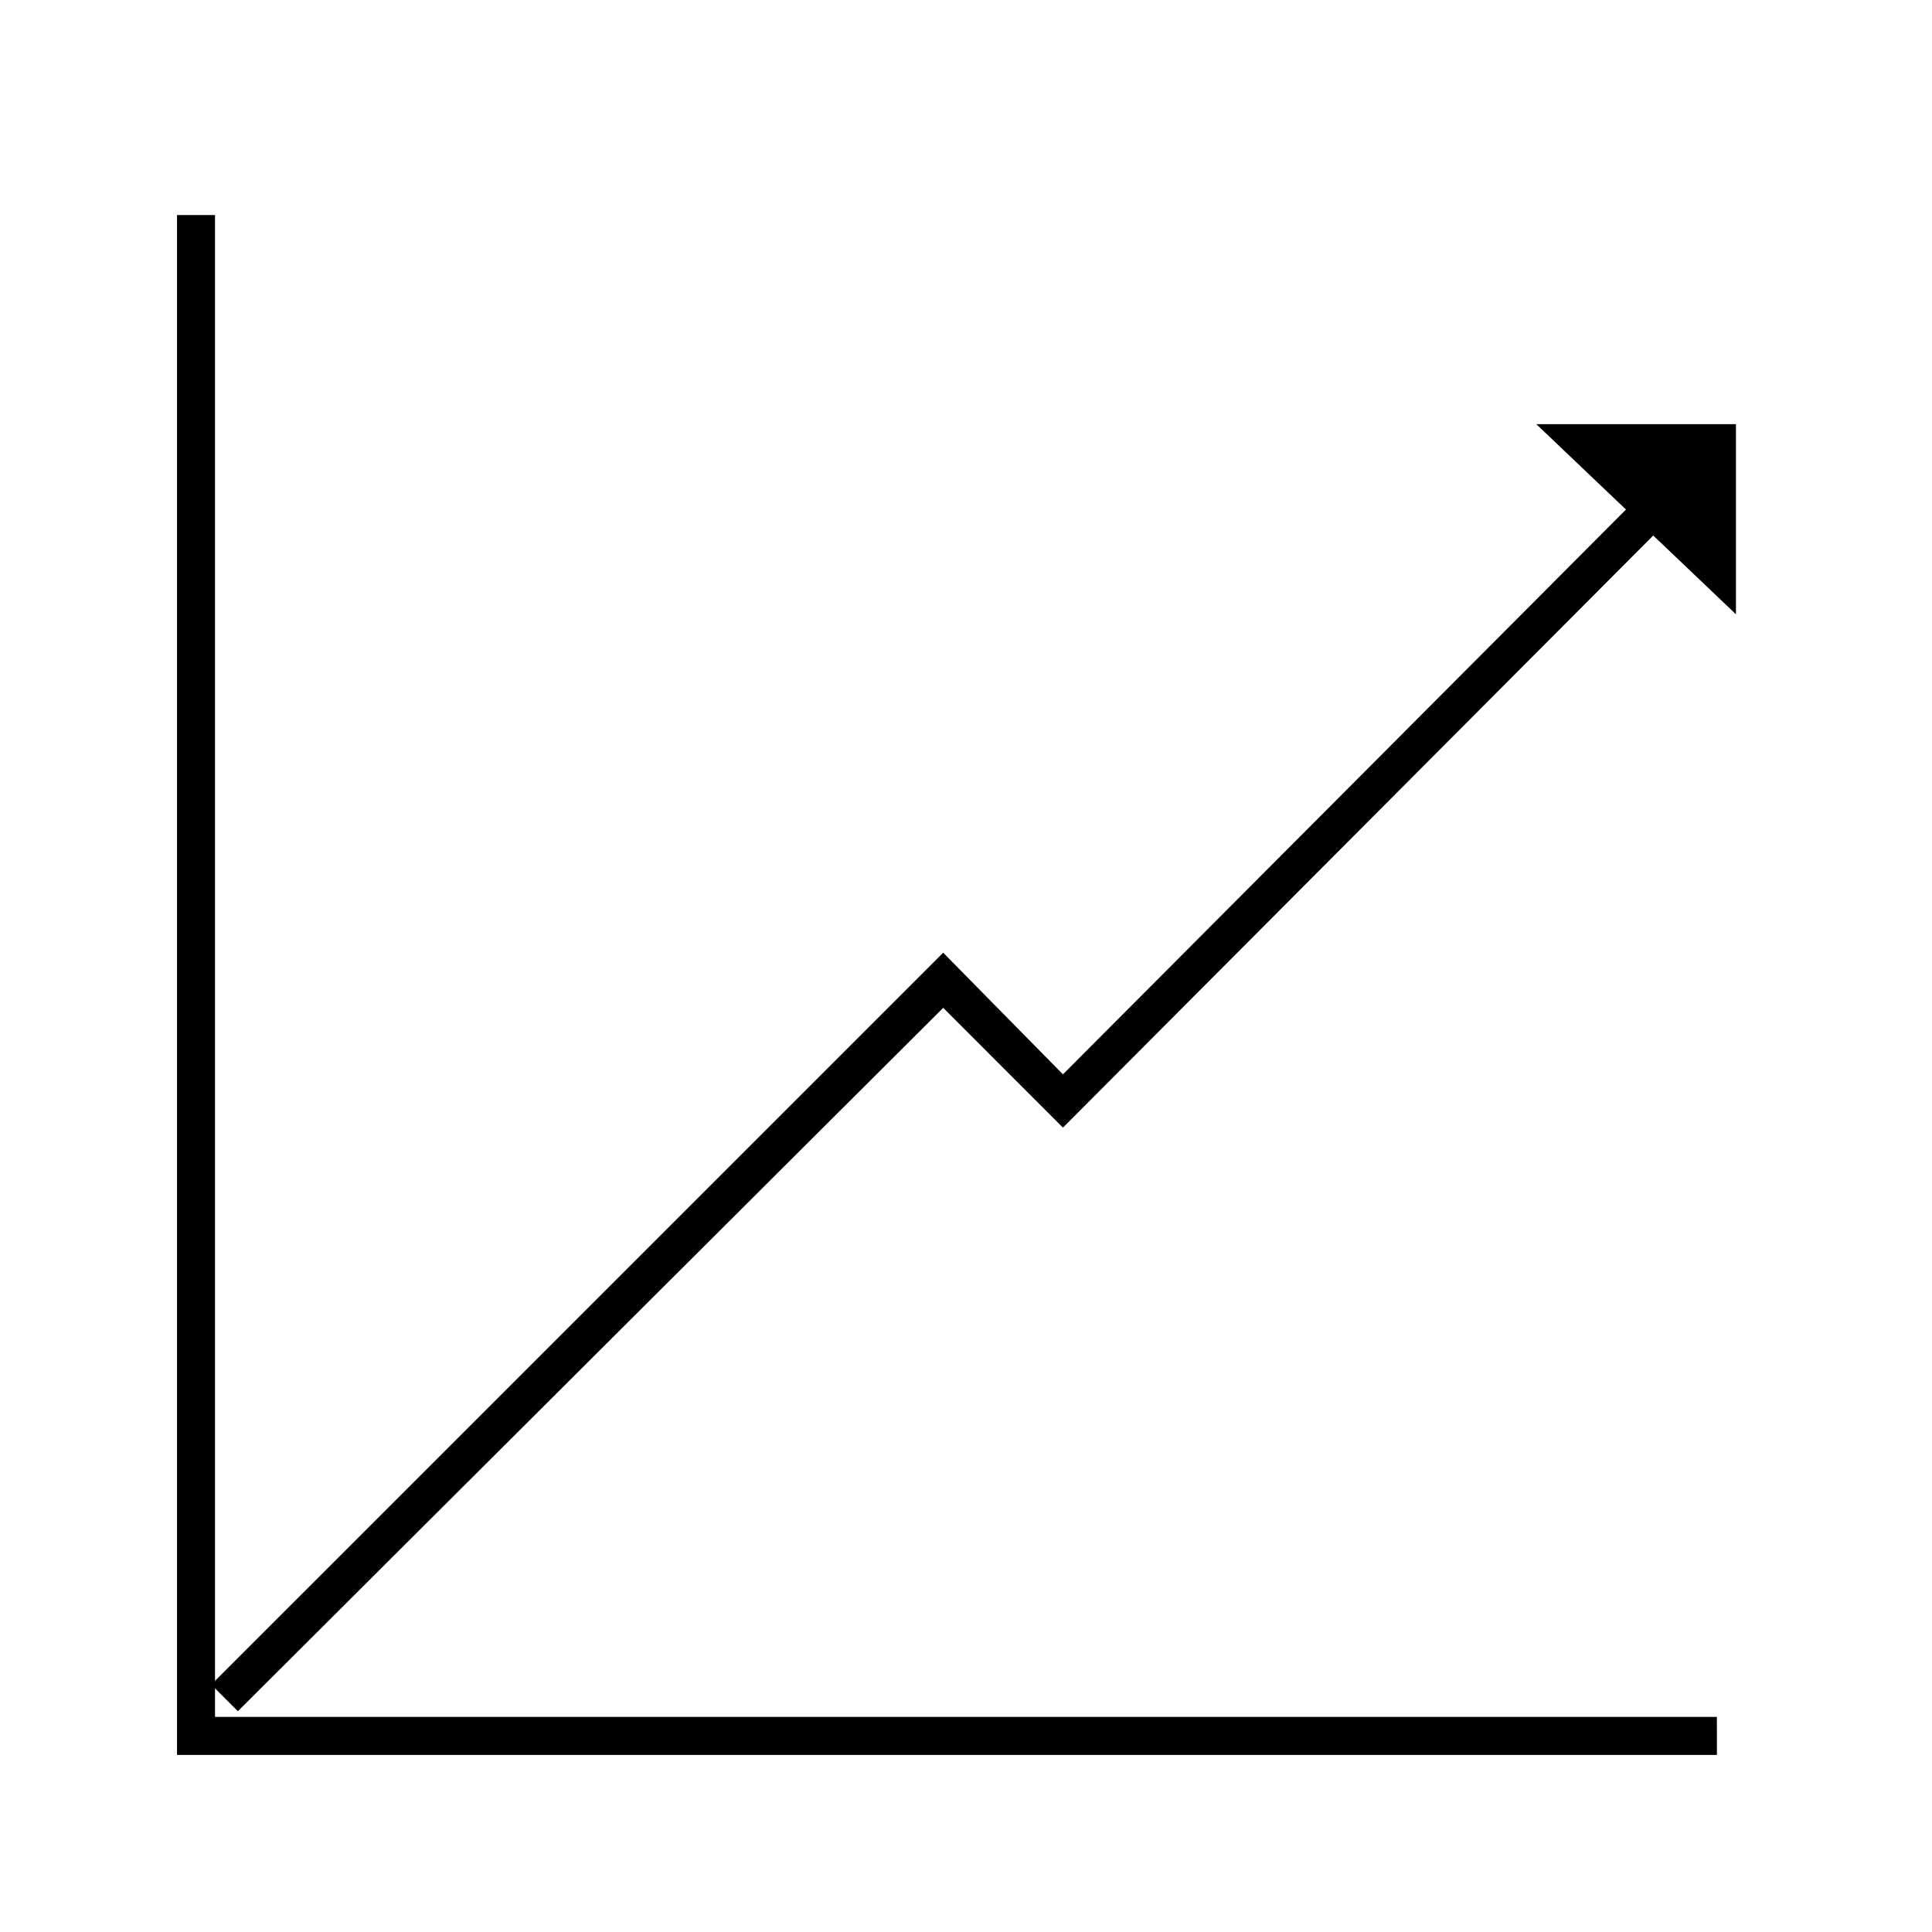 <?xml version="1.0" encoding="UTF-8"?>
<!-- Uploaded to: SVG Repo, www.svgrepo.com, Generator: SVG Repo Mixer Tools -->
<svg fill="#000000" width="800px" height="800px" version="1.1" viewBox="144 144 512 512" xmlns="http://www.w3.org/2000/svg">
 <g>
  <path d="m207.04 597.49-7.055-7.055 193.97-193.96 31.738 32.242 158.7-159.2 7.051 7.055-165.75 166.26-31.738-31.742z"/>
  <path d="m599 609.08h-408.09v-408.09h10.074v398.01h398.01z"/>
  <path d="m551.14 256.41h52.902v50.379z"/>
 </g>
</svg>